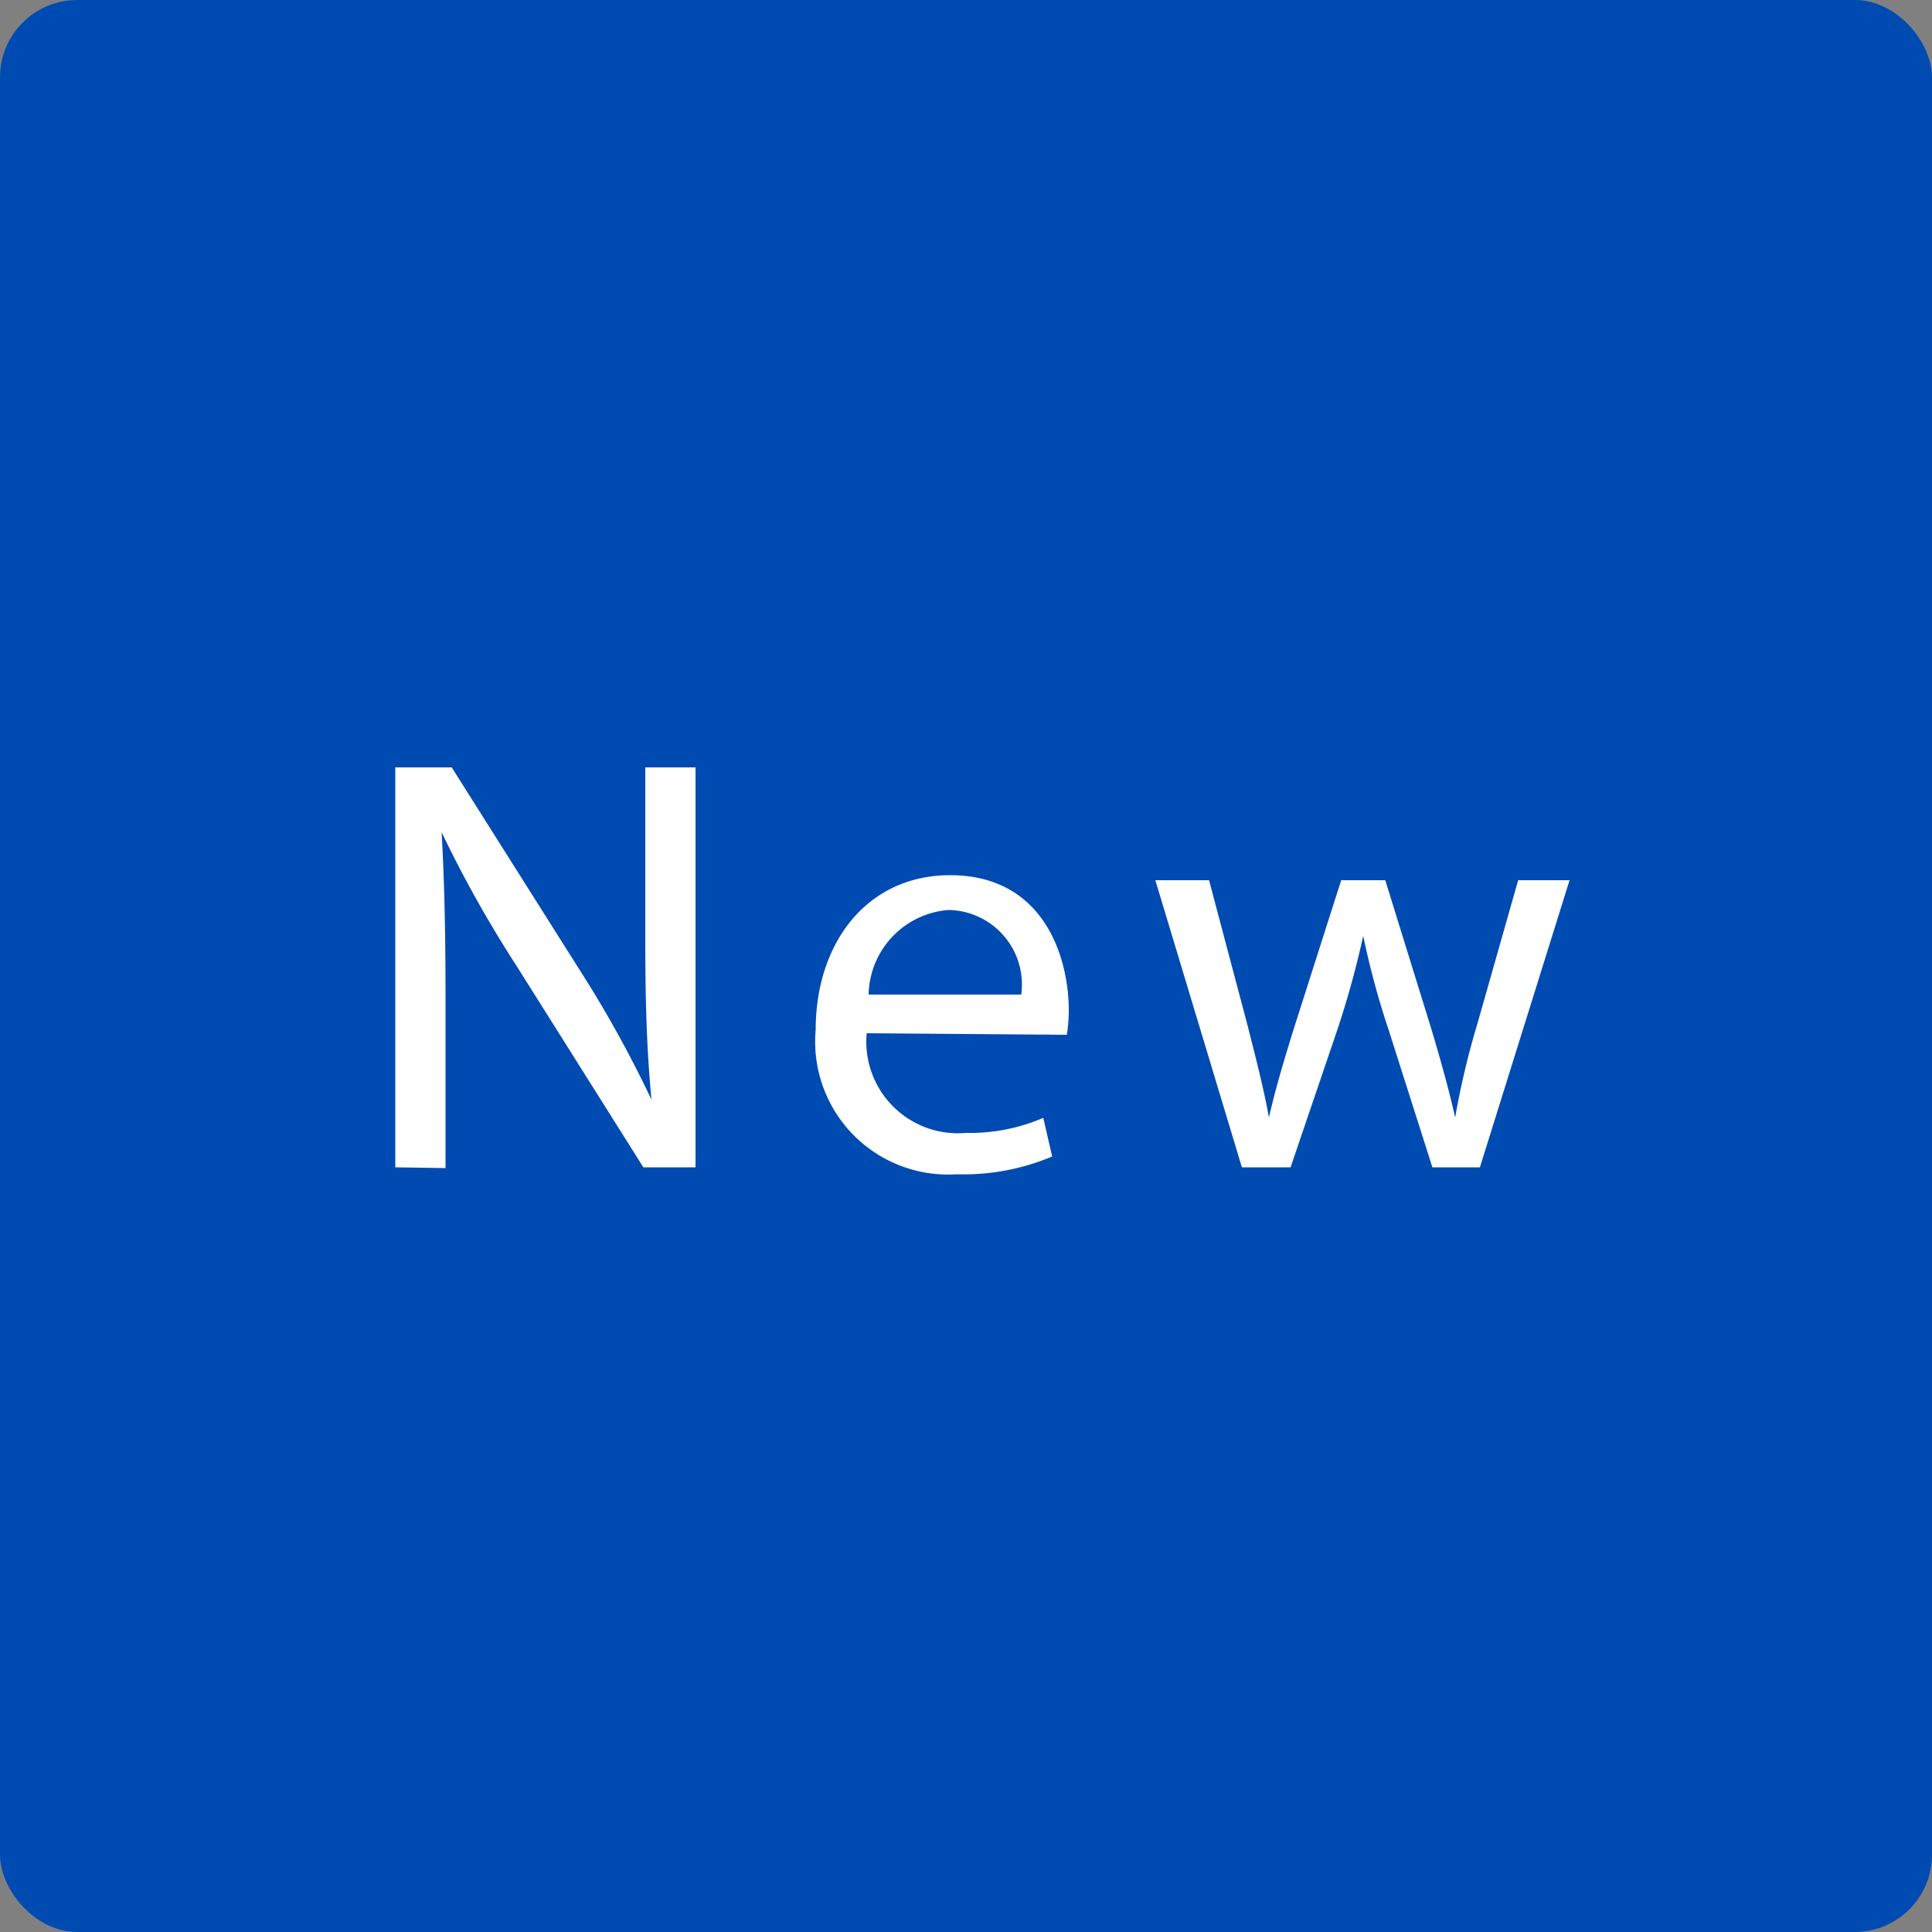 <svg xmlns="http://www.w3.org/2000/svg" viewBox="0 0 50 50"><rect x="0" y="0" width="50" height="50" fill="#808080" stroke="none"/><rect width="50" height="50" rx="2" fill="#004bb2"/><path d="M10.23,30.21V19.86h1.46L15,25.1a30,30,0,0,1,1.86,3.36l0,0c-.13-1.38-.16-2.64-.16-4.25V19.86H18V30.21H16.65L13.37,25a31.14,31.14,0,0,1-1.94-3.46l0,0c.07,1.3.1,2.55.1,4.27v4.42Z" fill="#fff"/><path d="M22.43,26.74A2.37,2.37,0,0,0,25,29.32,4.81,4.81,0,0,0,27,28.93l.23,1a5.91,5.91,0,0,1-2.47.46,3.44,3.44,0,0,1-3.65-3.74c0-2.24,1.32-4,3.48-4,2.43,0,3.07,2.13,3.07,3.5a4.18,4.18,0,0,1-.05.63Zm4-1a1.93,1.93,0,0,0-1.88-2.19,2.24,2.24,0,0,0-2.07,2.19Z" fill="#fff"/><path d="M31.29,22.78l1,3.77c.21.83.41,1.6.55,2.37h0c.17-.75.41-1.55.66-2.35l1.21-3.79h1.14L37,26.49c.27.89.49,1.68.66,2.43h0a20.65,20.65,0,0,1,.57-2.41l1.06-3.73h1.33L38.3,30.21H37.07l-1.13-3.55a21.33,21.33,0,0,1-.66-2.44h0a23.75,23.75,0,0,1-.68,2.46l-1.2,3.53H32.14L29.9,22.78Z" fill="#fff"/></svg>